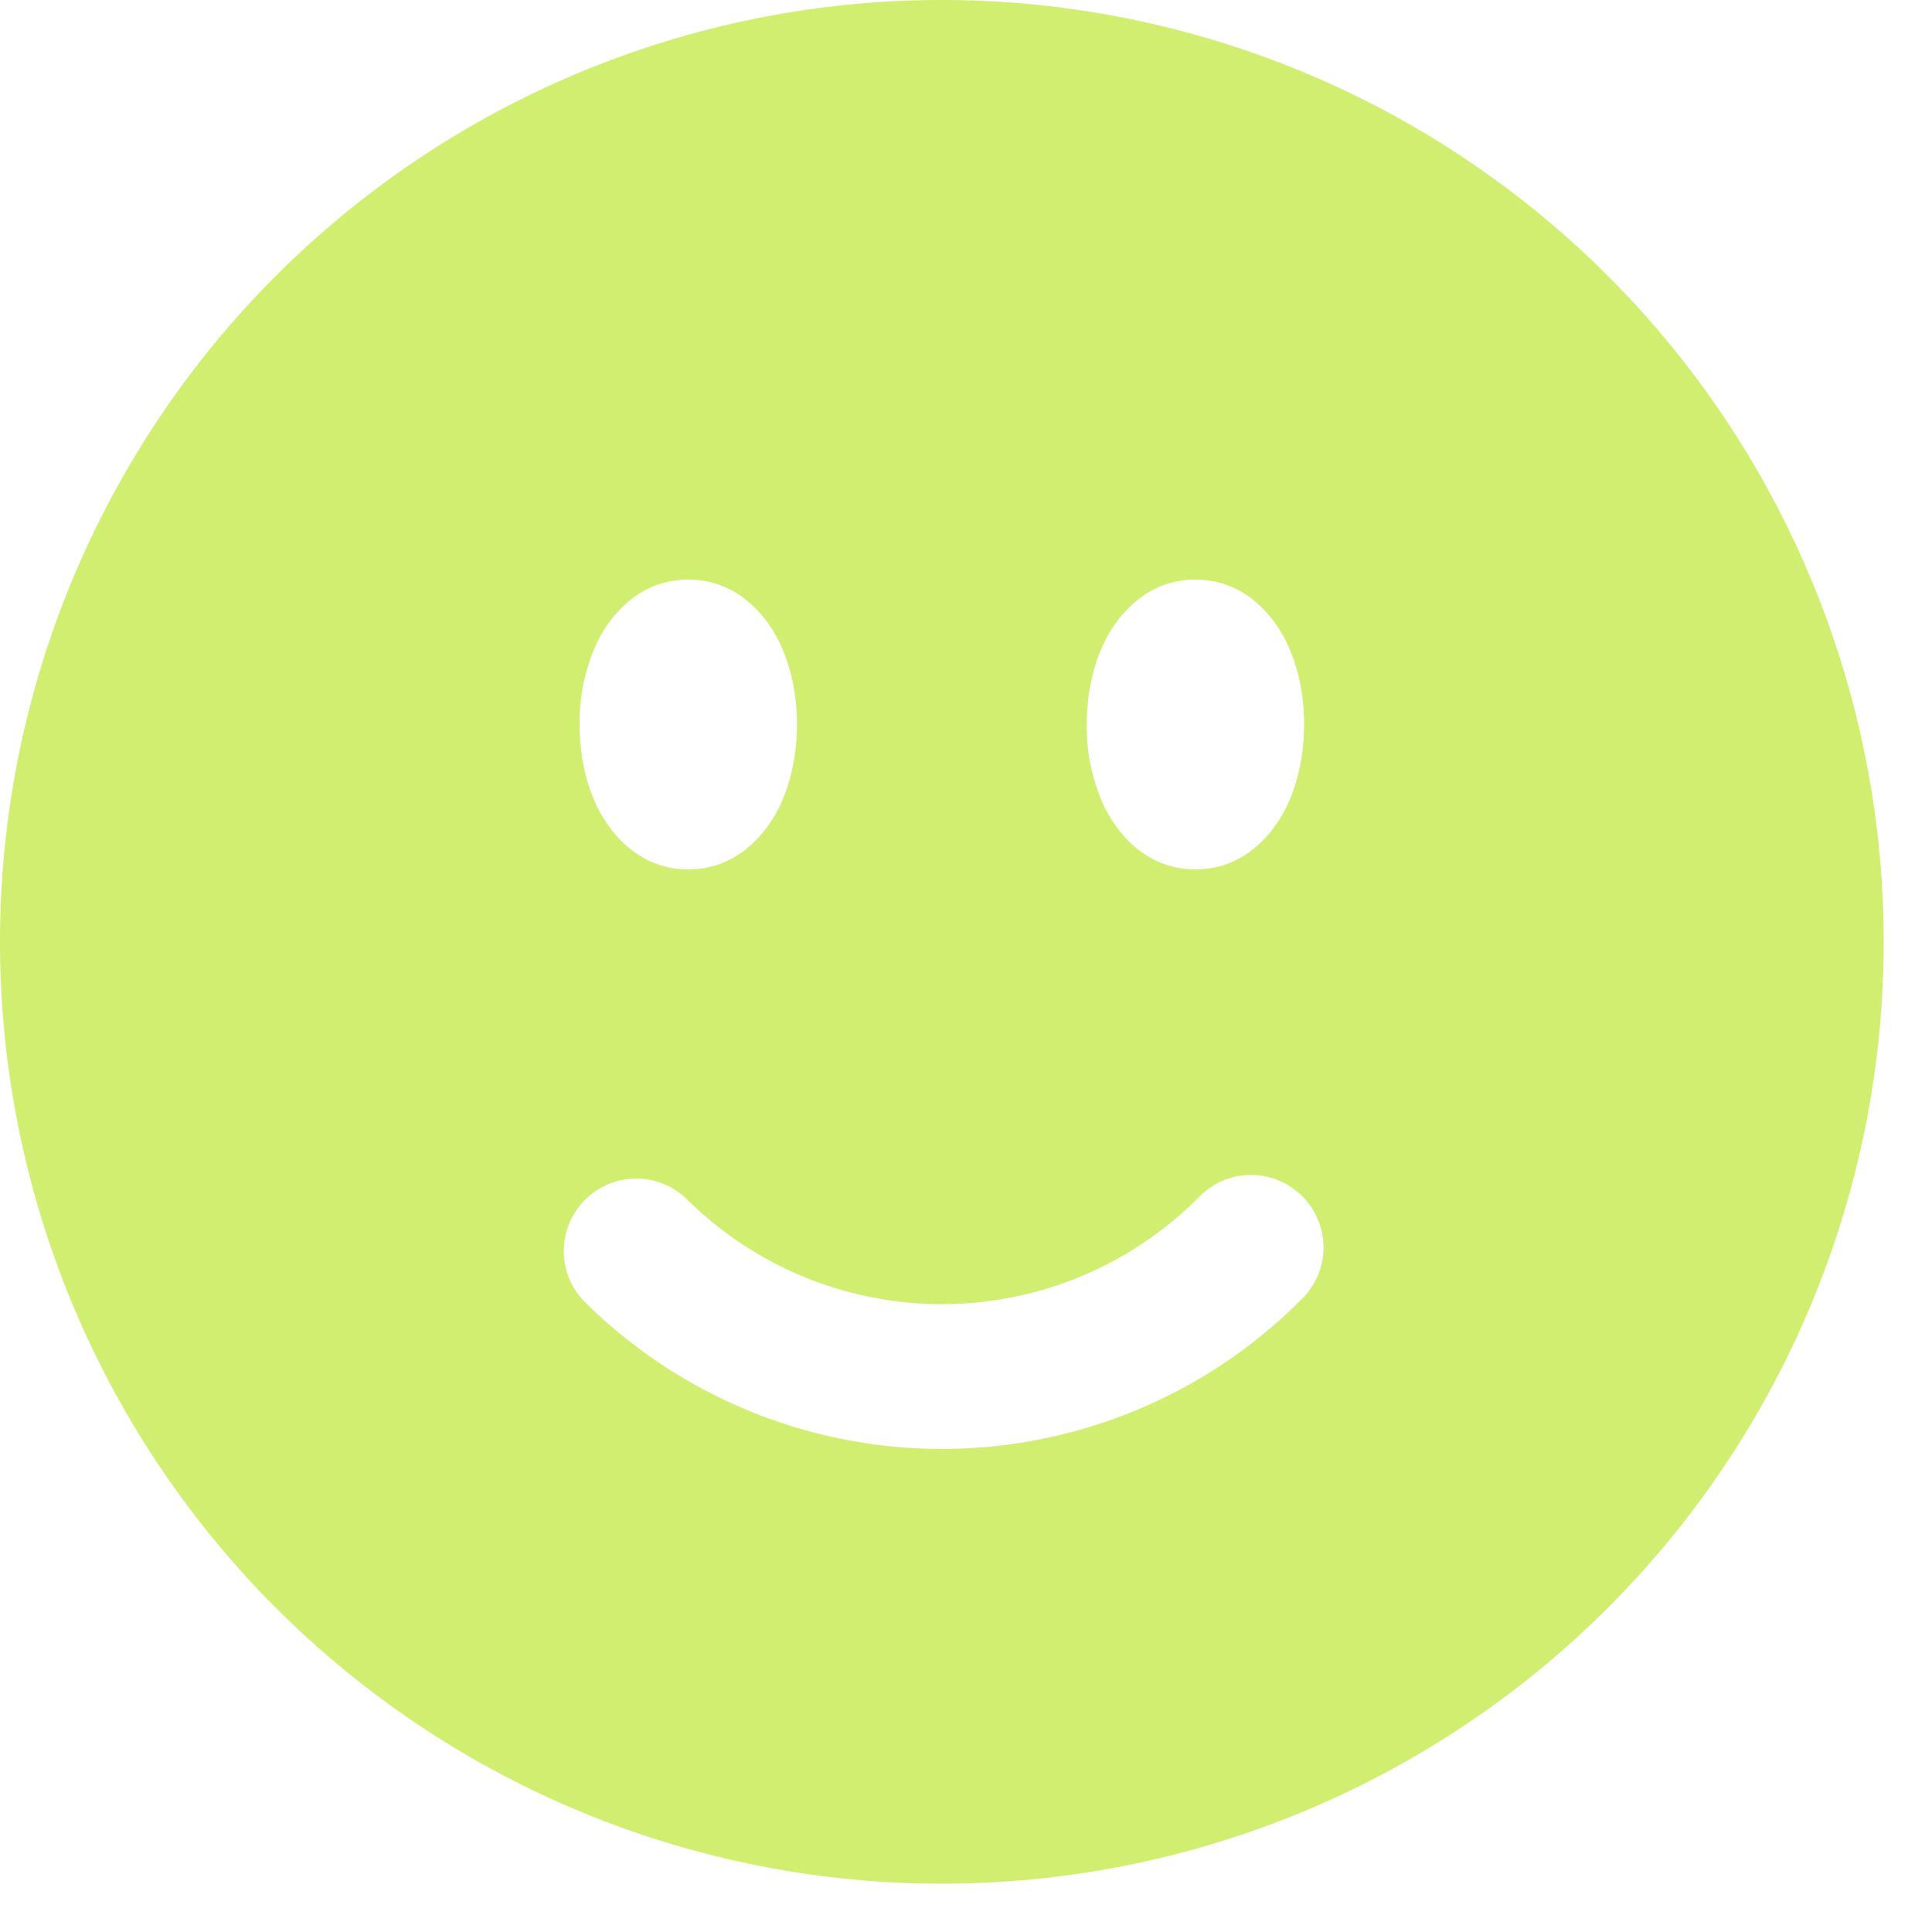 <svg xmlns="http://www.w3.org/2000/svg" width="20" height="20" fill="none"><path fill="#D0EE6F" fill-rule="evenodd" d="M9.75 0A9.75 9.75 0 0 0 0 9.75a9.75 9.75 0 0 0 9.75 9.75 9.75 9.75 0 0 0 9.75-9.75A9.75 9.75 0 0 0 9.75 0M7.125 6c-.54 0-.828.419-.936.634A1.96 1.96 0 0 0 6 7.5c0 .298.059.605.189.866.108.215.395.634.936.634.54 0 .828-.419.936-.634.13-.26.189-.568.189-.866s-.059-.605-.189-.866C7.953 6.419 7.666 6 7.125 6m4.314.634c.108-.215.395-.634.936-.634.54 0 .828.419.936.634.13.26.189.568.189.866s-.059.605-.189.866c-.108.215-.395.634-.936.634-.54 0-.828-.419-.936-.634a1.96 1.96 0 0 1-.189-.866c0-.298.059-.605.189-.866m2.023 6.828a.75.75 0 1 0-1.06-1.06 3.75 3.75 0 0 1-5.304 0 .75.75 0 0 0-1.06 1.06 5.25 5.25 0 0 0 7.424 0" clip-rule="evenodd"/></svg>